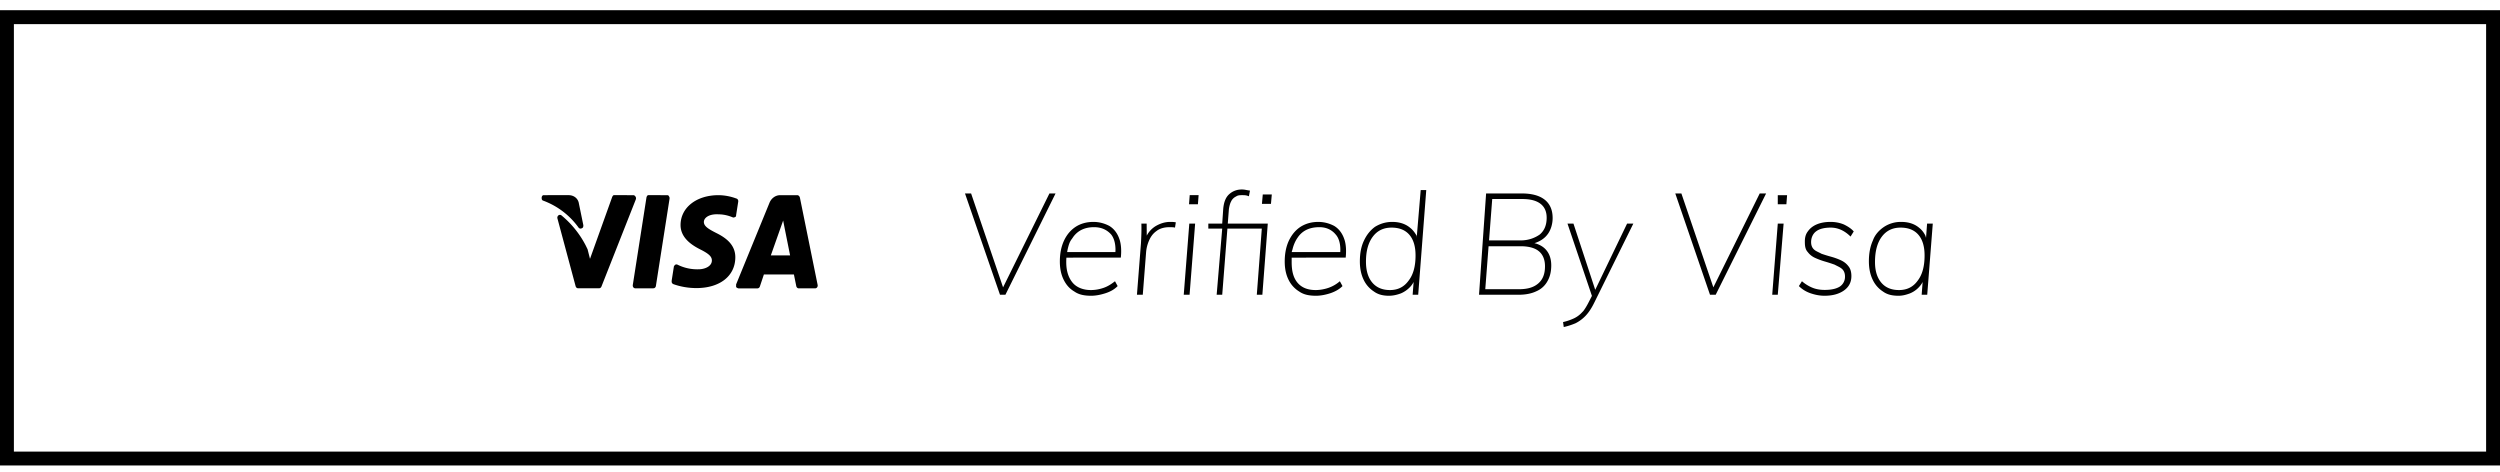<svg xmlns="http://www.w3.org/2000/svg" width="180" height="34" viewBox="0 0 180 34"><defs><clipPath id="auqia"><path fill="#fff" d="M0 .736h180v32.778H0z"/></clipPath></defs><g><g><g><path fill="none" stroke="#000" stroke-miterlimit="20" stroke-width="2" d="M0 .736v0h180v32.778H0v0z" clip-path="url(&quot;#auqia&quot;)"/></g><g><path d="M39.128 14.052c-.064 0-.128.097-.128.173 0 .094 0 .188.116.224a5.455 5.455 0 0 1 2.534 1.928.178.178 0 0 0 .228.063c.122-.04.122-.135.122-.228l-.33-1.607v-.01l-.032-.1c-.118-.29-.395-.443-.691-.443zM56.5 16.456l.387 1.932H55.5l.887-2.51zm-7.5-.252c0 .921.807 1.446 1.419 1.754l.138.071c.521.277.7.469.698.73-.004.415-.503.63-.965.63a3.172 3.172 0 0 1-1.513-.335.175.175 0 0 0-.162.01c-.05.03-.084.11-.093.11l-.16 1.024-.003.09a.2.2 0 0 0 .124.17c.517.187 1.09.282 1.65.284 1.693 0 2.8-.866 2.81-2.206.006-.736-.425-1.293-1.352-1.75-.591-.3-.912-.496-.912-.806 0-.274.321-.552.929-.552h.05l.223.008c.297.022.59.093.867.211.053.022.111.018.16-.013.092-.03.092-.083.092-.143l.153-.976v-.06a.192.192 0 0 0-.153-.168 3.794 3.794 0 0 0-1.267-.235c-1.597 0-2.733.901-2.733 2.152zm-4.8-2.152c-.058 0-.107.09-.13.152l-1.59 4.433-.175-.69-.144-.294a6.932 6.932 0 0 0-1.73-2.14.175.175 0 0 0-.221-.008.213.213 0 0 0-.074.226l1.309 4.878.02.049c.033.06.093.098.16.098h1.508l.043-.006a.191.191 0 0 0 .128-.118l2.475-6.274.012-.048a.22.22 0 0 0-.028-.144c-.035-.057-.093-.114-.156-.114zm2.475 0c-.067 0-.12.104-.132.183l-.982 6.287-.002.06c.005.039.02.076.043.107a.181.181 0 0 0 .143.071H47l.092-.008a.199.199 0 0 0 .132-.161l.984-6.287.001-.06a.214.214 0 0 0-.043-.107c-.036-.085-.089-.085-.166-.085zm8.718.575L53 20.477v.194c.07.058.13.093.192.093h1.342l.046-.007a.193.193 0 0 0 .129-.125L55 19.76h2.161l.171.842c.02.094.095.16.183.16h1.173l.055-.009a.188.188 0 0 0 .09-.066.218.218 0 0 0 .037-.172l-1.276-6.282-.018-.053c-.032-.065-.095-.127-.165-.127h-1.243c-.336 0-.646.229-.775.575z"/></g><g><path d="M138.08 20.198c.327-.424.49-1.024.49-1.803 0-.648-.148-1.145-.445-1.49-.297-.345-.725-.517-1.285-.517-.573 0-1.023.218-1.35.655-.327.437-.49 1.045-.49 1.823 0 .629.15 1.122.45 1.48.3.36.727.538 1.28.538.573 0 1.023-.222 1.35-.686zm-2.51.789a2.027 2.027 0 0 1-.745-.866c-.177-.372-.265-.81-.265-1.316 0-.574.097-1.072.29-1.495.15-.424.465-.752.815-.984a2.181 2.181 0 0 1 1.225-.348c.493 0 .91.123 1.25.39l.122.101c.154.143.278.313.371.509l.041.147.076-1.024h.41l-.4 5.121h-.4l.069-.919-.054.099a1.827 1.827 0 0 1-.875.728c-.26.092-.5.164-.81.164-.427 0-.8-.072-1.12-.307zm-5.23.122c-.34-.122-.6-.293-.82-.511l.22-.349c.26.226.543.386.79.481.247.096.53.144.85.144.467 0 .827-.079 1.08-.236a.841.841 0 0 0 .38-.727c0-.232-.07-.413-.21-.543-.14-.13-.318-.194-.535-.312a11.638 11.638 0 0 0-.695-.225 5.321 5.321 0 0 1-.7-.257c-.22-.098-.4-.237-.54-.425-.16-.167-.21-.406-.21-.707-.007-.317.05-.57.22-.788.153-.218.368-.386.645-.502.277-.116.605-.174.985-.174.34 0 .657.06.95.18.25.118.533.288.72.506l-.23.369c-.433-.43-.91-.645-1.43-.645-.44 0-.81.087-1.035.26-.25.175-.375.477-.375.784 0 .226.07.403.21.533.14.13.32.184.54.307.22.075.453.147.7.215.247.069.48.154.7.256.22.103.4.243.54.43.14.168.21.407.21.707 0 .437-.178.782-.535 1.035-.357.252-.822.379-1.395.379-.37 0-.703-.072-1.03-.185zm-2.74.113l.4-5.121h.42l-.42 5.121zm.4-6.514v-.656h.67l-.05.656zm-4.88 6.514l-2.5-7.293h.44l2.302 6.76 3.338-6.76h.46l-3.63 7.293zm-10.58 1.967a3.89 3.89 0 0 0 .795-.272c.217-.105.403-.244.56-.415l.105-.108c.112-.147.233-.343.35-.567l.269-.522-1.759-5.204h.43l1.567 4.766 2.293-4.766h.45l-2.82 5.705c-.187.382-.39.69-.61.922-.22.232-.462.41-.725.543a4.89 4.89 0 0 1-.855.276zm-3.18-2.366c.64 0 1.072-.138 1.395-.415.323-.277.485-.681.485-1.234 0-.465-.143-.83-.43-1.076l-.101-.077c-.286-.194-.709-.292-1.229-.292h-2.302l-.238 3.094zm-2.149-3.513h2.269c.58 0 1.038-.185 1.375-.42.337-.28.505-.683.505-1.21 0-.443-.148-.78-.445-1.008-.297-.23-.735-.343-1.315-.343h-2.16zm-.721 3.912l.51-7.293h2.57c.487 0 .895.069 1.225.205.33.137.578.336.745.6.167.262.25.585.25.967 0 .4-.115.826-.345 1.148l-.106.131c-.188.21-.437.374-.746.49l-.112.038.127.035c.307.1.55.255.727.468.237.283.355.65.355 1.101 0 .444-.092.823-.275 1.137a1.63 1.63 0 0 1-.8.722c-.35.168-.775.251-1.275.251zm-5.065-1.024c.33-.424.495-1.024.495-1.803 0-.648-.148-1.145-.445-1.49-.297-.345-.725-.517-1.285-.517-.573 0-1.023.218-1.35.655-.327.437-.49 1.035-.49 1.792 0 .65.152 1.153.455 1.512.303.358.728.537 1.275.537.567 0 1.015-.222 1.345-.686zm-2.505.789a2.042 2.042 0 0 1-.745-.861c-.175-.369-.265-.802-.265-1.3 0-.574.09-1.075.295-1.501.197-.427.47-.758.795-.994.375-.23.78-.353 1.24-.353.493 0 .91.123 1.25.39l.122.101c.154.143.278.313.388.509v.147l.29-3.441h.4l-.58 7.538h-.4l.07-.922-.055.102a1.57 1.57 0 0 1-.2.262 1.96 1.96 0 0 1-.675.466c-.26.092-.53.164-.85.164-.387 0-.76-.072-1.08-.307zm-2.414-3.016c-.002-.457-.115-.846-.341-1.092-.29-.348-.692-.522-1.165-.522-.687 0-1.182.228-1.525.686l-.108.158a2.545 2.545 0 0 0-.305.747l-.062.201h3.5zm-2.966 3.016a2.038 2.038 0 0 1-.77-.856c-.18-.365-.27-.797-.27-1.296 0-.573.098-1.073.295-1.5.205-.427.475-.76.835-.999.37-.235.79-.358 1.29-.358.447 0 .827.123 1.14.287.313.191.545.476.695.86l.058.163c.103.349.128.77.077 1.26L93 18.55v.326c0 .608.108 1.095.405 1.46.297.366.738.548 1.325.548.27 0 .602-.051.905-.154.303-.102.582-.262.835-.481l.19.349c-.207.211-.49.38-.85.506-.36.118-.713.19-1.06.19-.473 0-.877-.072-1.21-.307zm-2.68-6.31l.06-.676h.65l-.06.676zm-3.26 6.545l.4-4.763h-1v-.358h1l.07-1.025c.04-.522.187-.879.44-1.1.253-.223.553-.333.9-.333.087 0 .175.008.265.025.09.017.185.036.325.056l-.08.41c-.173-.082-.33-.082-.47-.082-.167 0-.318 0-.45.093a.75.75 0 0 0-.35.337l-.052.107a2.05 2.05 0 0 0-.128.6l-.07.912h2.88l-.39 5.121h-.4l.36-4.763h-2.477L88 21.222zm-2.37 0l.4-5.121h.42l-.4 5.121zm.38-6.514l.05-.656h.64l-.05.656zm-3.75 6.514l.29-3.708c.013-.232.023-.468.03-.706.007-.24.007-.475 0-.707h.38l.007.864.041-.075c.142-.24.331-.436.567-.59.33-.2.688-.322 1.075-.322.08 0 .152.001.215.005.063.003.128.012.195.026l-.06.379a.887.887 0 0 0-.17-.026 3.992 3.992 0 0 0-.22-.005c-.393 0-.71.094-.95.282-.26.187-.418.42-.535.696a2.589 2.589 0 0 0-.205.814l-.24 3.073zm-1.544-3.251c-.002-.457-.115-.846-.316-1.092-.315-.348-.717-.522-1.23-.522-.647 0-1.142.228-1.485.686l-.108.158c-.177.219-.237.467-.305.747l-.038.201h3.476zm-2.966 3.016c-.35-.205-.59-.49-.77-.856-.18-.365-.27-.797-.27-1.296 0-.573.098-1.073.295-1.5.197-.427.475-.76.835-.999.36-.235.79-.358 1.29-.358.447 0 .827.123 1.14.287.313.191.545.476.695.86l.058.163c.103.349.128.77.077 1.26l-3.918.002-.006.077a4.767 4.767 0 0 0-.006.25c0 .607.148 1.094.445 1.46.297.365.785.547 1.325.547.3 0 .602-.051.905-.154.303-.102.555-.262.835-.481l.19.349c-.207.211-.47.38-.85.506-.36.118-.713.19-1.06.19-.473 0-.877-.072-1.21-.307zm-5.35.235l-2.52-7.293h.44l2.302 6.76 3.338-6.76H76l-3.61 7.293z"/></g></g></g></svg>